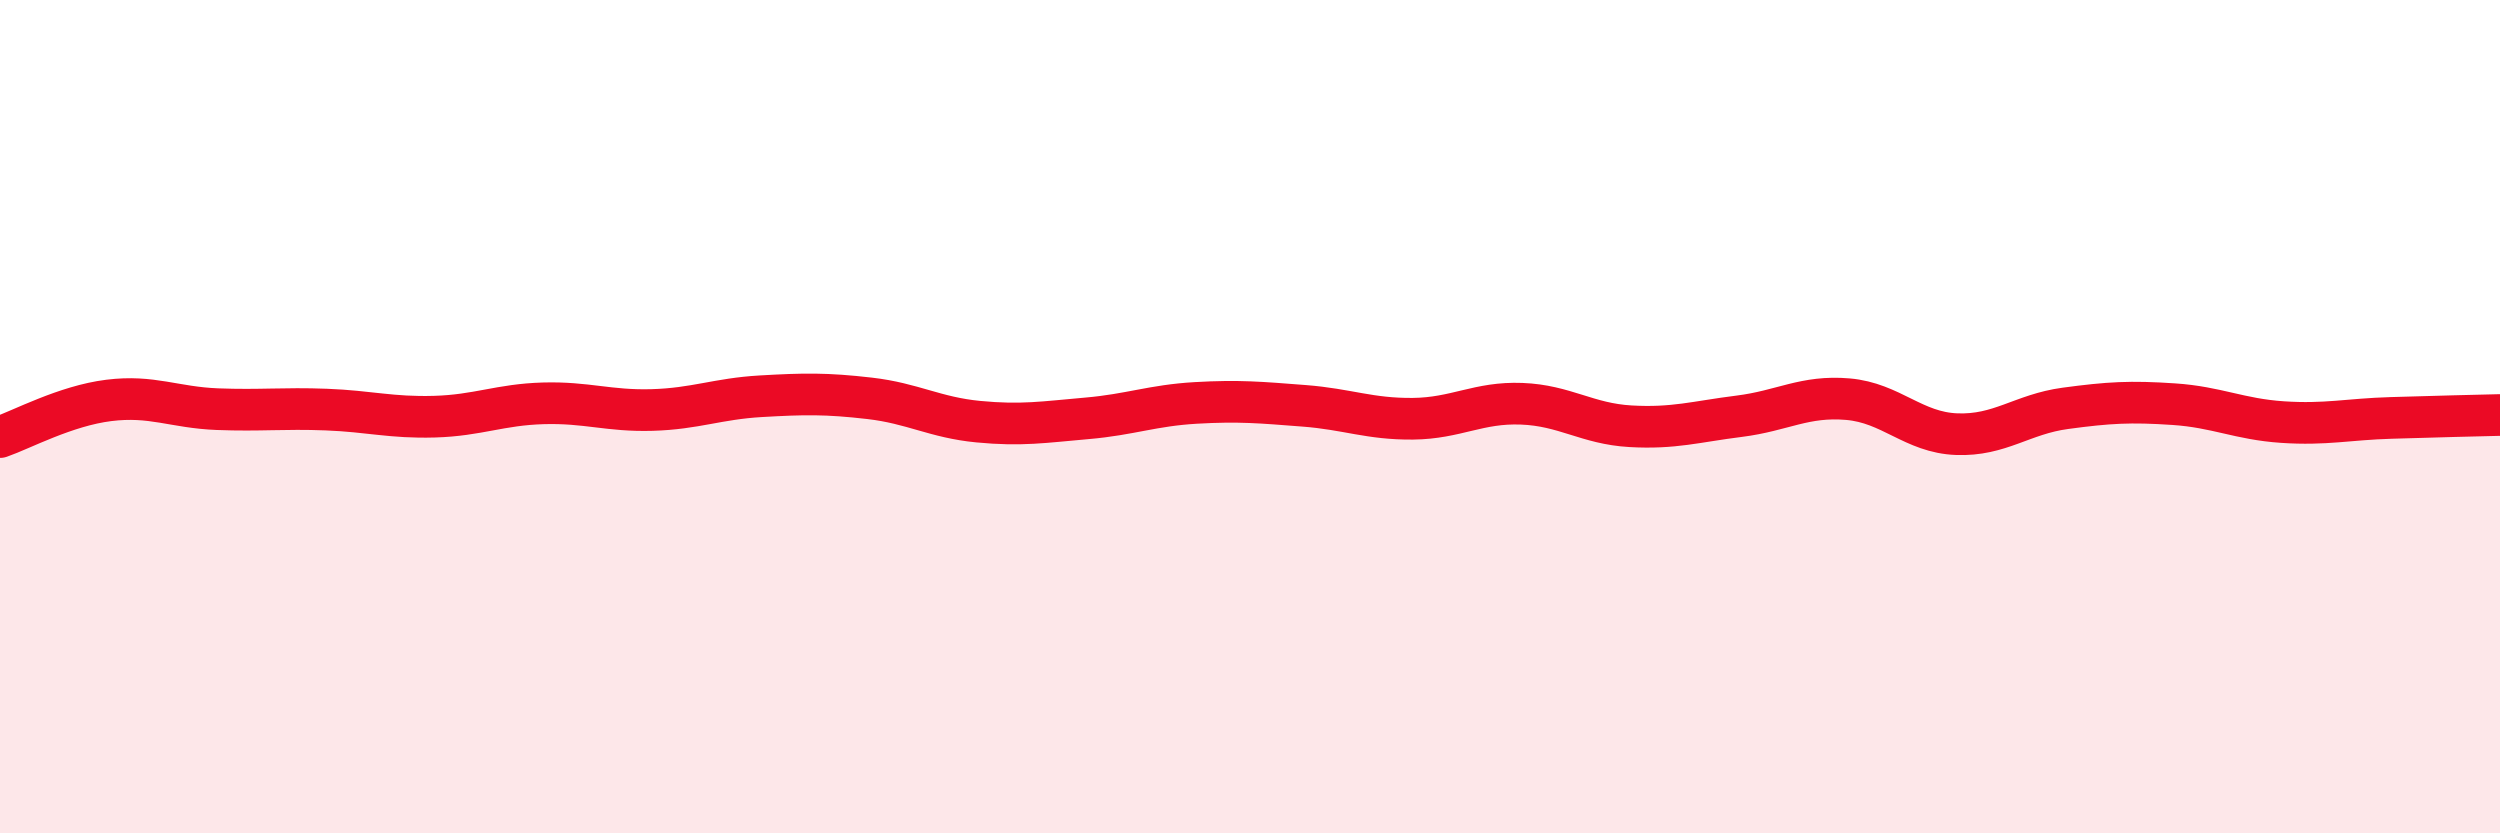 
    <svg width="60" height="20" viewBox="0 0 60 20" xmlns="http://www.w3.org/2000/svg">
      <path
        d="M 0,10.49 C 0.52,10.31 1.57,9.74 2.61,9.61 C 3.65,9.48 4.18,9.78 5.22,9.82 C 6.26,9.86 6.79,9.79 7.83,9.83 C 8.87,9.87 9.39,10.03 10.43,10 C 11.47,9.97 12,9.71 13.04,9.68 C 14.08,9.65 14.61,9.87 15.65,9.84 C 16.69,9.81 17.22,9.57 18.26,9.51 C 19.3,9.45 19.83,9.44 20.87,9.56 C 21.91,9.68 22.44,10.02 23.48,10.12 C 24.52,10.22 25.05,10.13 26.09,10.04 C 27.13,9.95 27.66,9.73 28.7,9.67 C 29.74,9.61 30.26,9.66 31.3,9.74 C 32.34,9.82 32.87,10.06 33.91,10.05 C 34.95,10.04 35.48,9.65 36.52,9.69 C 37.56,9.73 38.09,10.17 39.13,10.23 C 40.17,10.29 40.7,10.12 41.74,9.99 C 42.78,9.86 43.31,9.49 44.35,9.58 C 45.39,9.67 45.92,10.38 46.96,10.42 C 48,10.46 48.53,9.94 49.57,9.8 C 50.61,9.66 51.13,9.63 52.17,9.7 C 53.21,9.77 53.74,10.06 54.78,10.13 C 55.82,10.2 56.35,10.06 57.39,10.03 C 58.43,10 59.48,9.97 60,9.96L60 20L0 20Z"
        fill="#EB0A25"
        opacity="0.1"
        stroke-linecap="round"
        stroke-linejoin="round"
      />
      <path
        d="M 0,10.49 C 0.52,10.31 1.57,9.74 2.61,9.61 C 3.65,9.48 4.18,9.78 5.22,9.82 C 6.26,9.86 6.79,9.79 7.83,9.83 C 8.87,9.87 9.39,10.03 10.43,10 C 11.47,9.97 12,9.71 13.04,9.68 C 14.08,9.65 14.61,9.87 15.65,9.84 C 16.69,9.81 17.22,9.57 18.26,9.51 C 19.3,9.45 19.83,9.44 20.87,9.56 C 21.91,9.68 22.44,10.02 23.48,10.12 C 24.52,10.22 25.05,10.13 26.09,10.04 C 27.13,9.95 27.66,9.73 28.7,9.67 C 29.74,9.61 30.26,9.66 31.3,9.74 C 32.34,9.82 32.87,10.06 33.91,10.05 C 34.95,10.04 35.48,9.65 36.52,9.69 C 37.56,9.73 38.09,10.17 39.13,10.23 C 40.17,10.29 40.7,10.12 41.74,9.99 C 42.78,9.86 43.31,9.49 44.35,9.58 C 45.39,9.67 45.92,10.38 46.96,10.42 C 48,10.46 48.53,9.94 49.57,9.8 C 50.61,9.66 51.13,9.63 52.17,9.7 C 53.21,9.77 53.74,10.06 54.78,10.13 C 55.82,10.2 56.35,10.06 57.39,10.03 C 58.43,10 59.48,9.97 60,9.96"
        stroke="#EB0A25"
        stroke-width="1"
        fill="none"
        stroke-linecap="round"
        stroke-linejoin="round"
      />
    </svg>
  